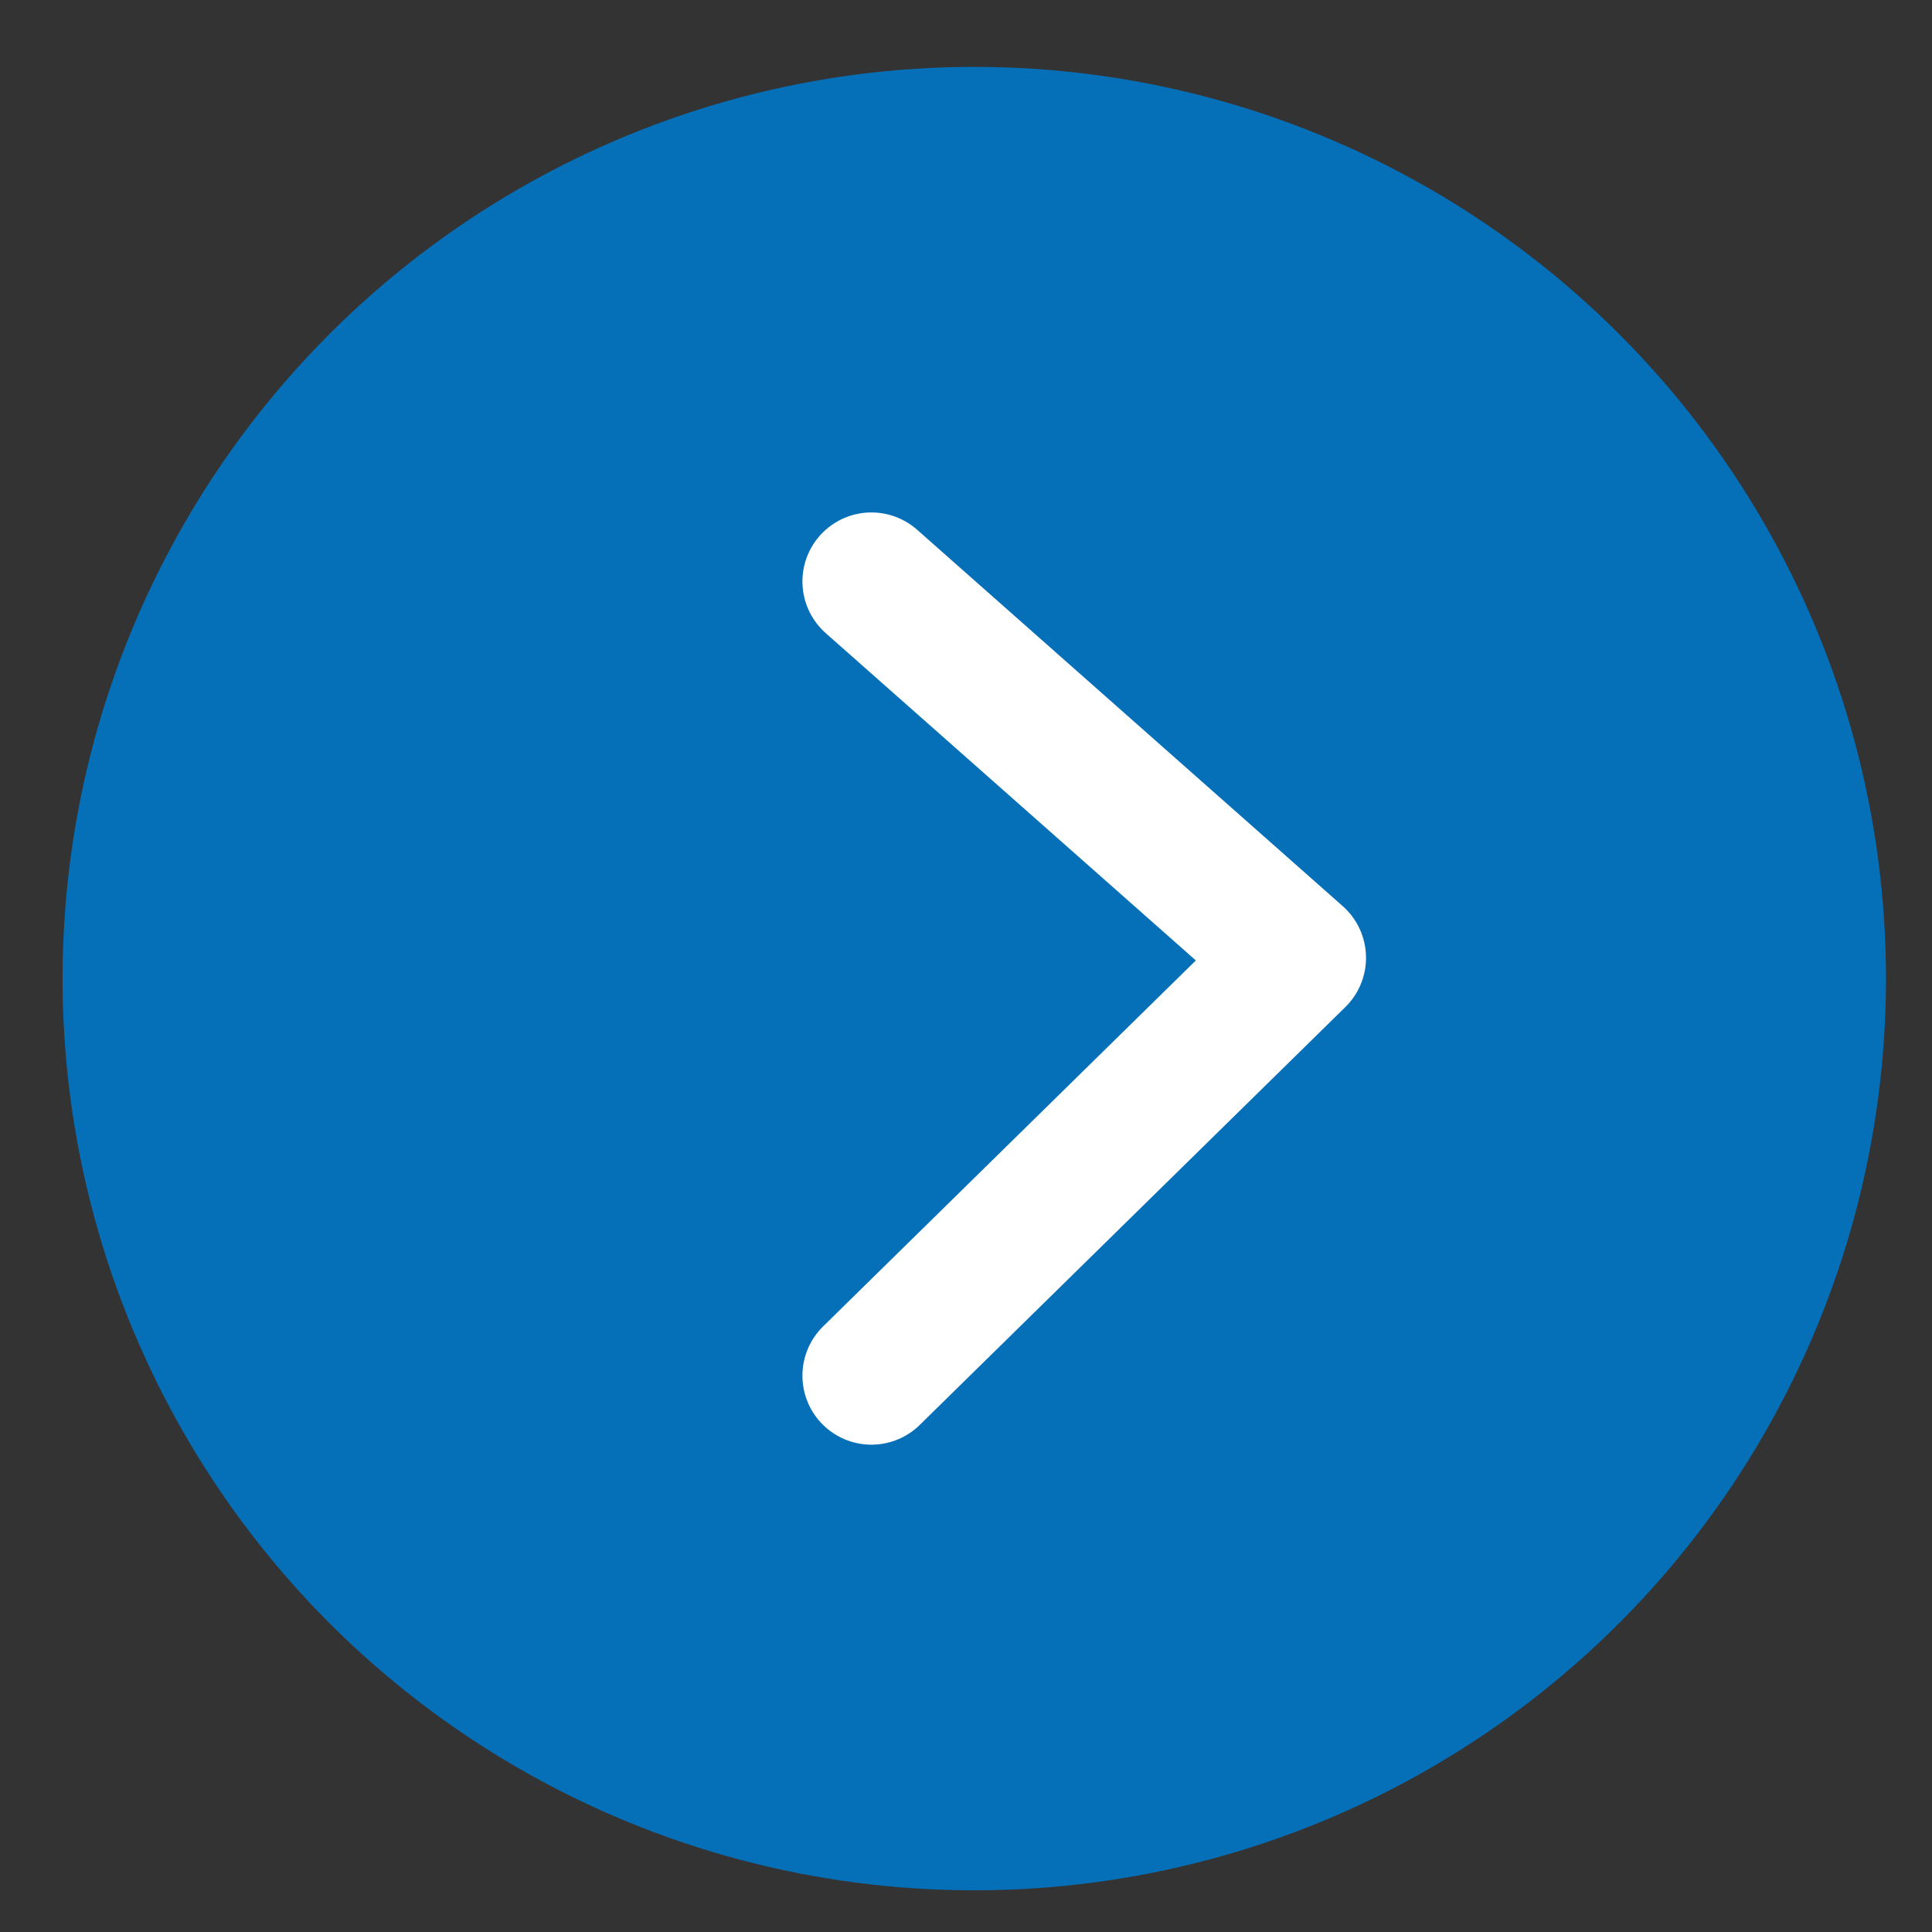 <svg width="21" height="21" viewBox="0 0 21 21" fill="none" xmlns="http://www.w3.org/2000/svg">
<rect x="0" y="0" width="21" height="21" fill="#333333" stroke="none"/>
<circle cx="10.59" cy="10.637" r="9.91" fill="#056FB8"/>
<path d="M9.472 6.32L14.098 10.411L9.472 14.953" stroke="white" stroke-width="1.5" stroke-linecap="round" stroke-linejoin="round"/>
</svg>
